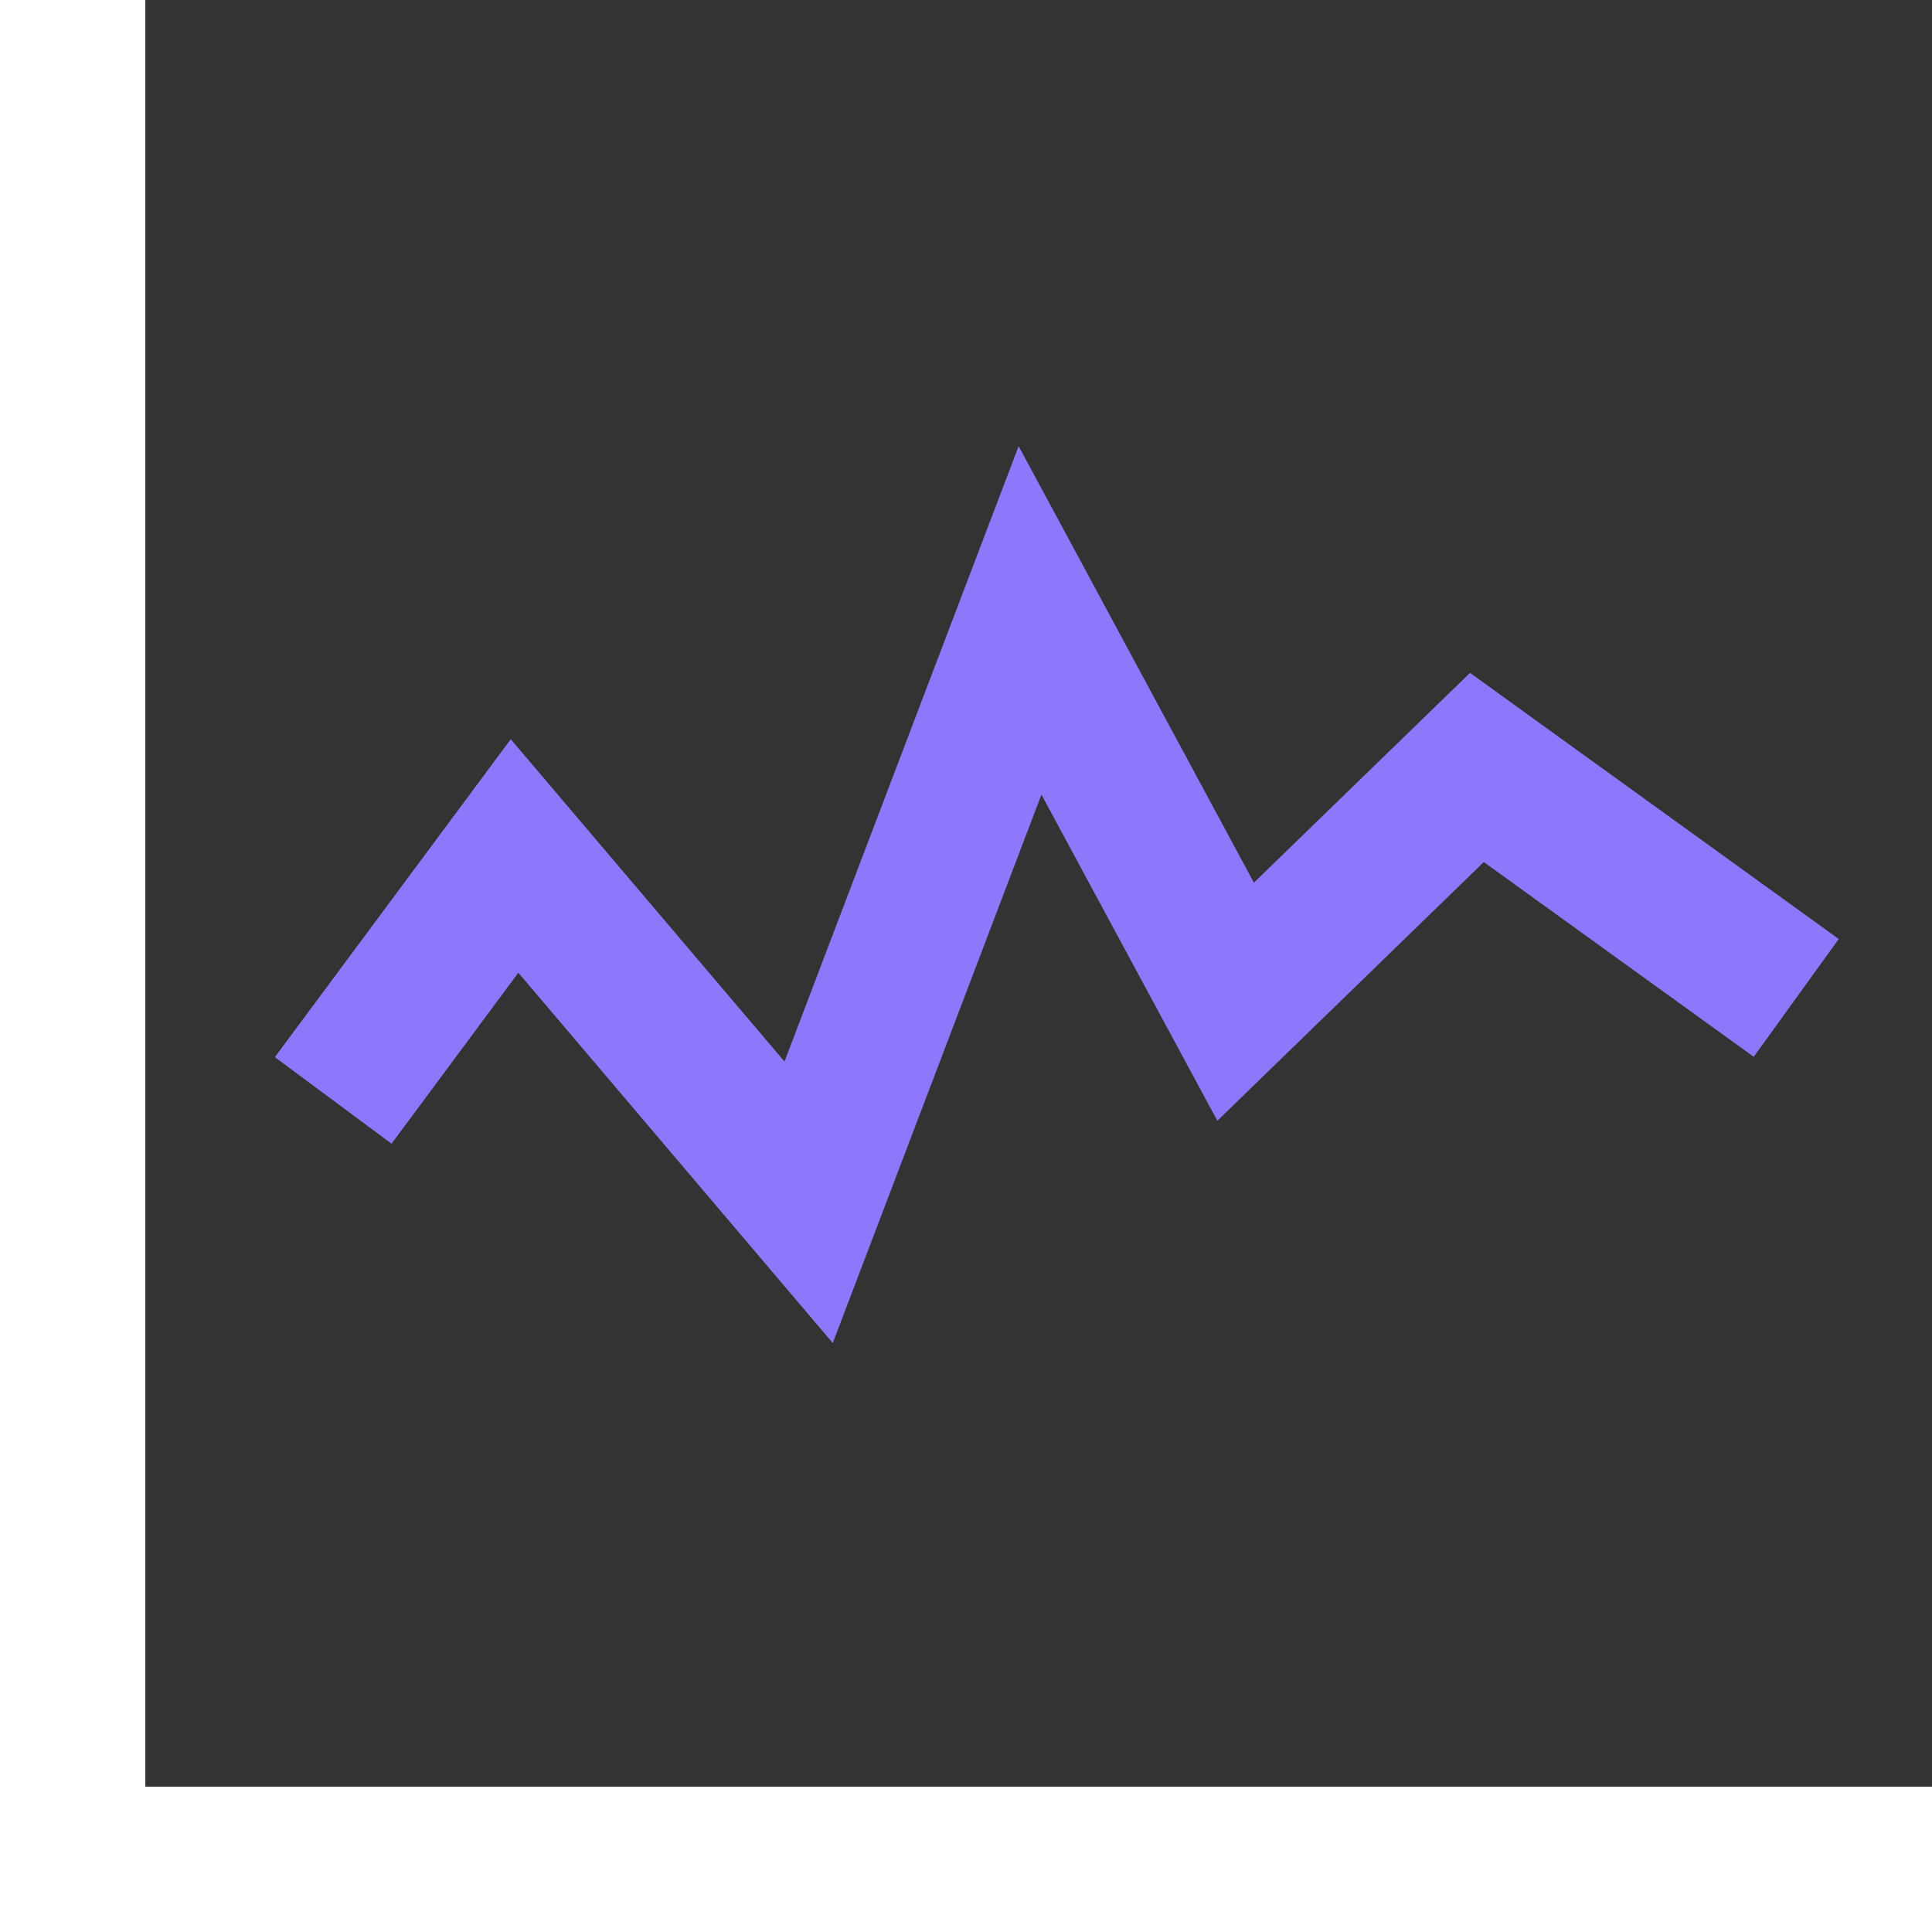 <?xml version="1.0" encoding="UTF-8"?>
<svg id="Art" xmlns="http://www.w3.org/2000/svg" width="122.03" height="122.03" viewBox="0 0 122.03 122.03">
  <rect x="0" y="0" width="122.03" height="122.03" fill="#333333" stroke="none"/>
  <polygon points="122.03 122.03 0 122.03 0 0 9.18 0 9.18 112.85 122.03 112.85 122.03 122.03" style="fill: #fff;"/>
  <polygon points="52.6 84.83 32.74 61.44 24.73 72.24 17.36 66.77 32.26 46.69 49.55 67.05 64.34 28.18 79.2 55.75 92.85 42.5 116.14 59.31 110.77 66.75 93.72 54.45 76.89 70.79 65.78 50.19 52.6 84.83" style="fill: #8e77fb;"/>
</svg>